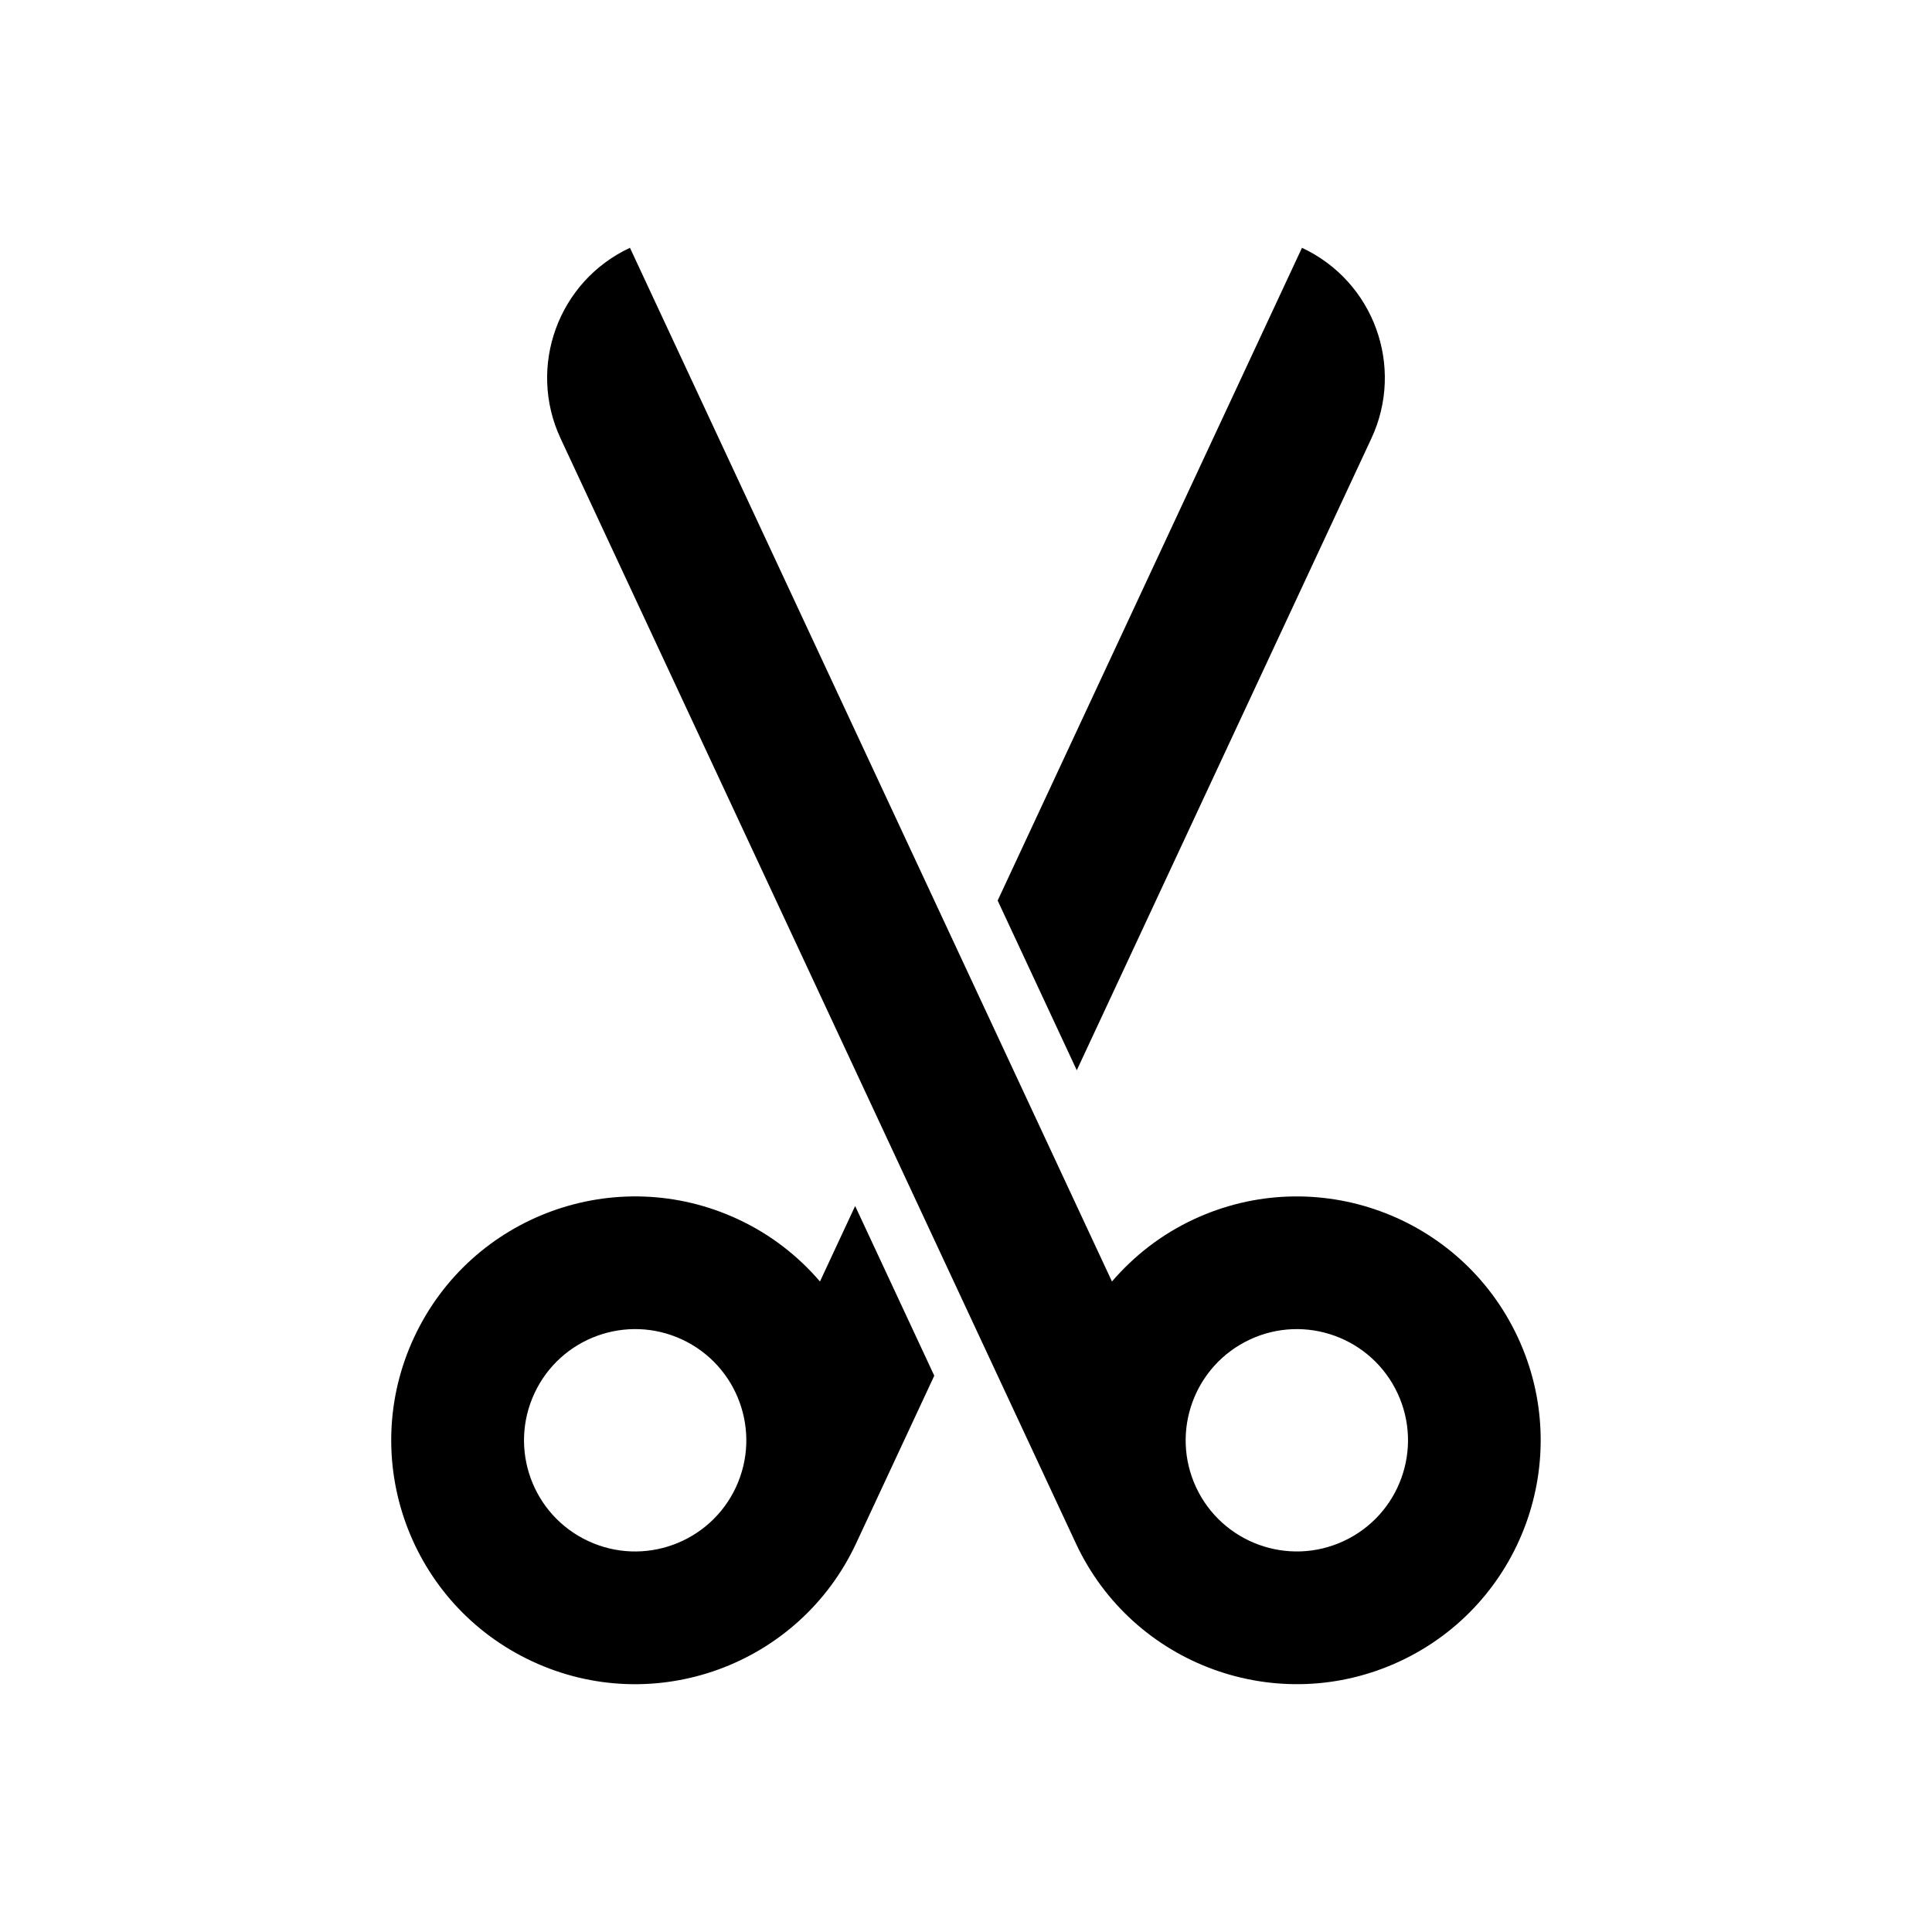 <?xml version="1.0" encoding="UTF-8"?>
<!-- Uploaded to: SVG Repo, www.svgrepo.com, Generator: SVG Repo Mixer Tools -->
<svg fill="#000000" width="800px" height="800px" version="1.1" viewBox="144 144 512 512" xmlns="http://www.w3.org/2000/svg">
 <g>
  <path d="m507.43 260.19c8.867-19.031 0.648-41.637-18.395-50.516l-80.645 172.98 20.969 44.973z"/>
  <path d="m361.3 483.61c-5.812-6.773-13.078-12.473-21.688-16.48-32.344-15.082-70.77-1.086-85.859 31.258-15.094 32.344-1.098 70.789 31.258 85.871 32.344 15.094 70.781 1.086 85.871-31.258l20.711-44.426-20.969-44.973zm-22.277 54.535c-6.875 14.734-24.418 21.125-39.152 14.242-14.746-6.875-21.113-24.395-14.23-39.152 6.852-14.734 24.395-21.125 39.141-14.242 14.734 6.883 21.105 24.395 14.242 39.152z"/>
  <path d="m546.23 498.39c-15.082-32.344-53.527-46.34-85.871-31.258-8.609 4.008-15.852 9.707-21.676 16.48l-127.74-273.94c-19.012 8.867-27.25 31.484-18.383 50.516l136.55 292.81c15.082 32.344 53.516 46.34 85.871 31.258 32.344-15.09 46.328-53.527 31.246-85.871zm-46.117 53.996c-14.734 6.875-32.266 0.492-39.141-14.242-6.863-14.746-0.492-32.266 14.254-39.152 14.734-6.875 32.266-0.492 39.141 14.242 6.887 14.758 0.492 32.281-14.254 39.152z"/>
 </g>
</svg>